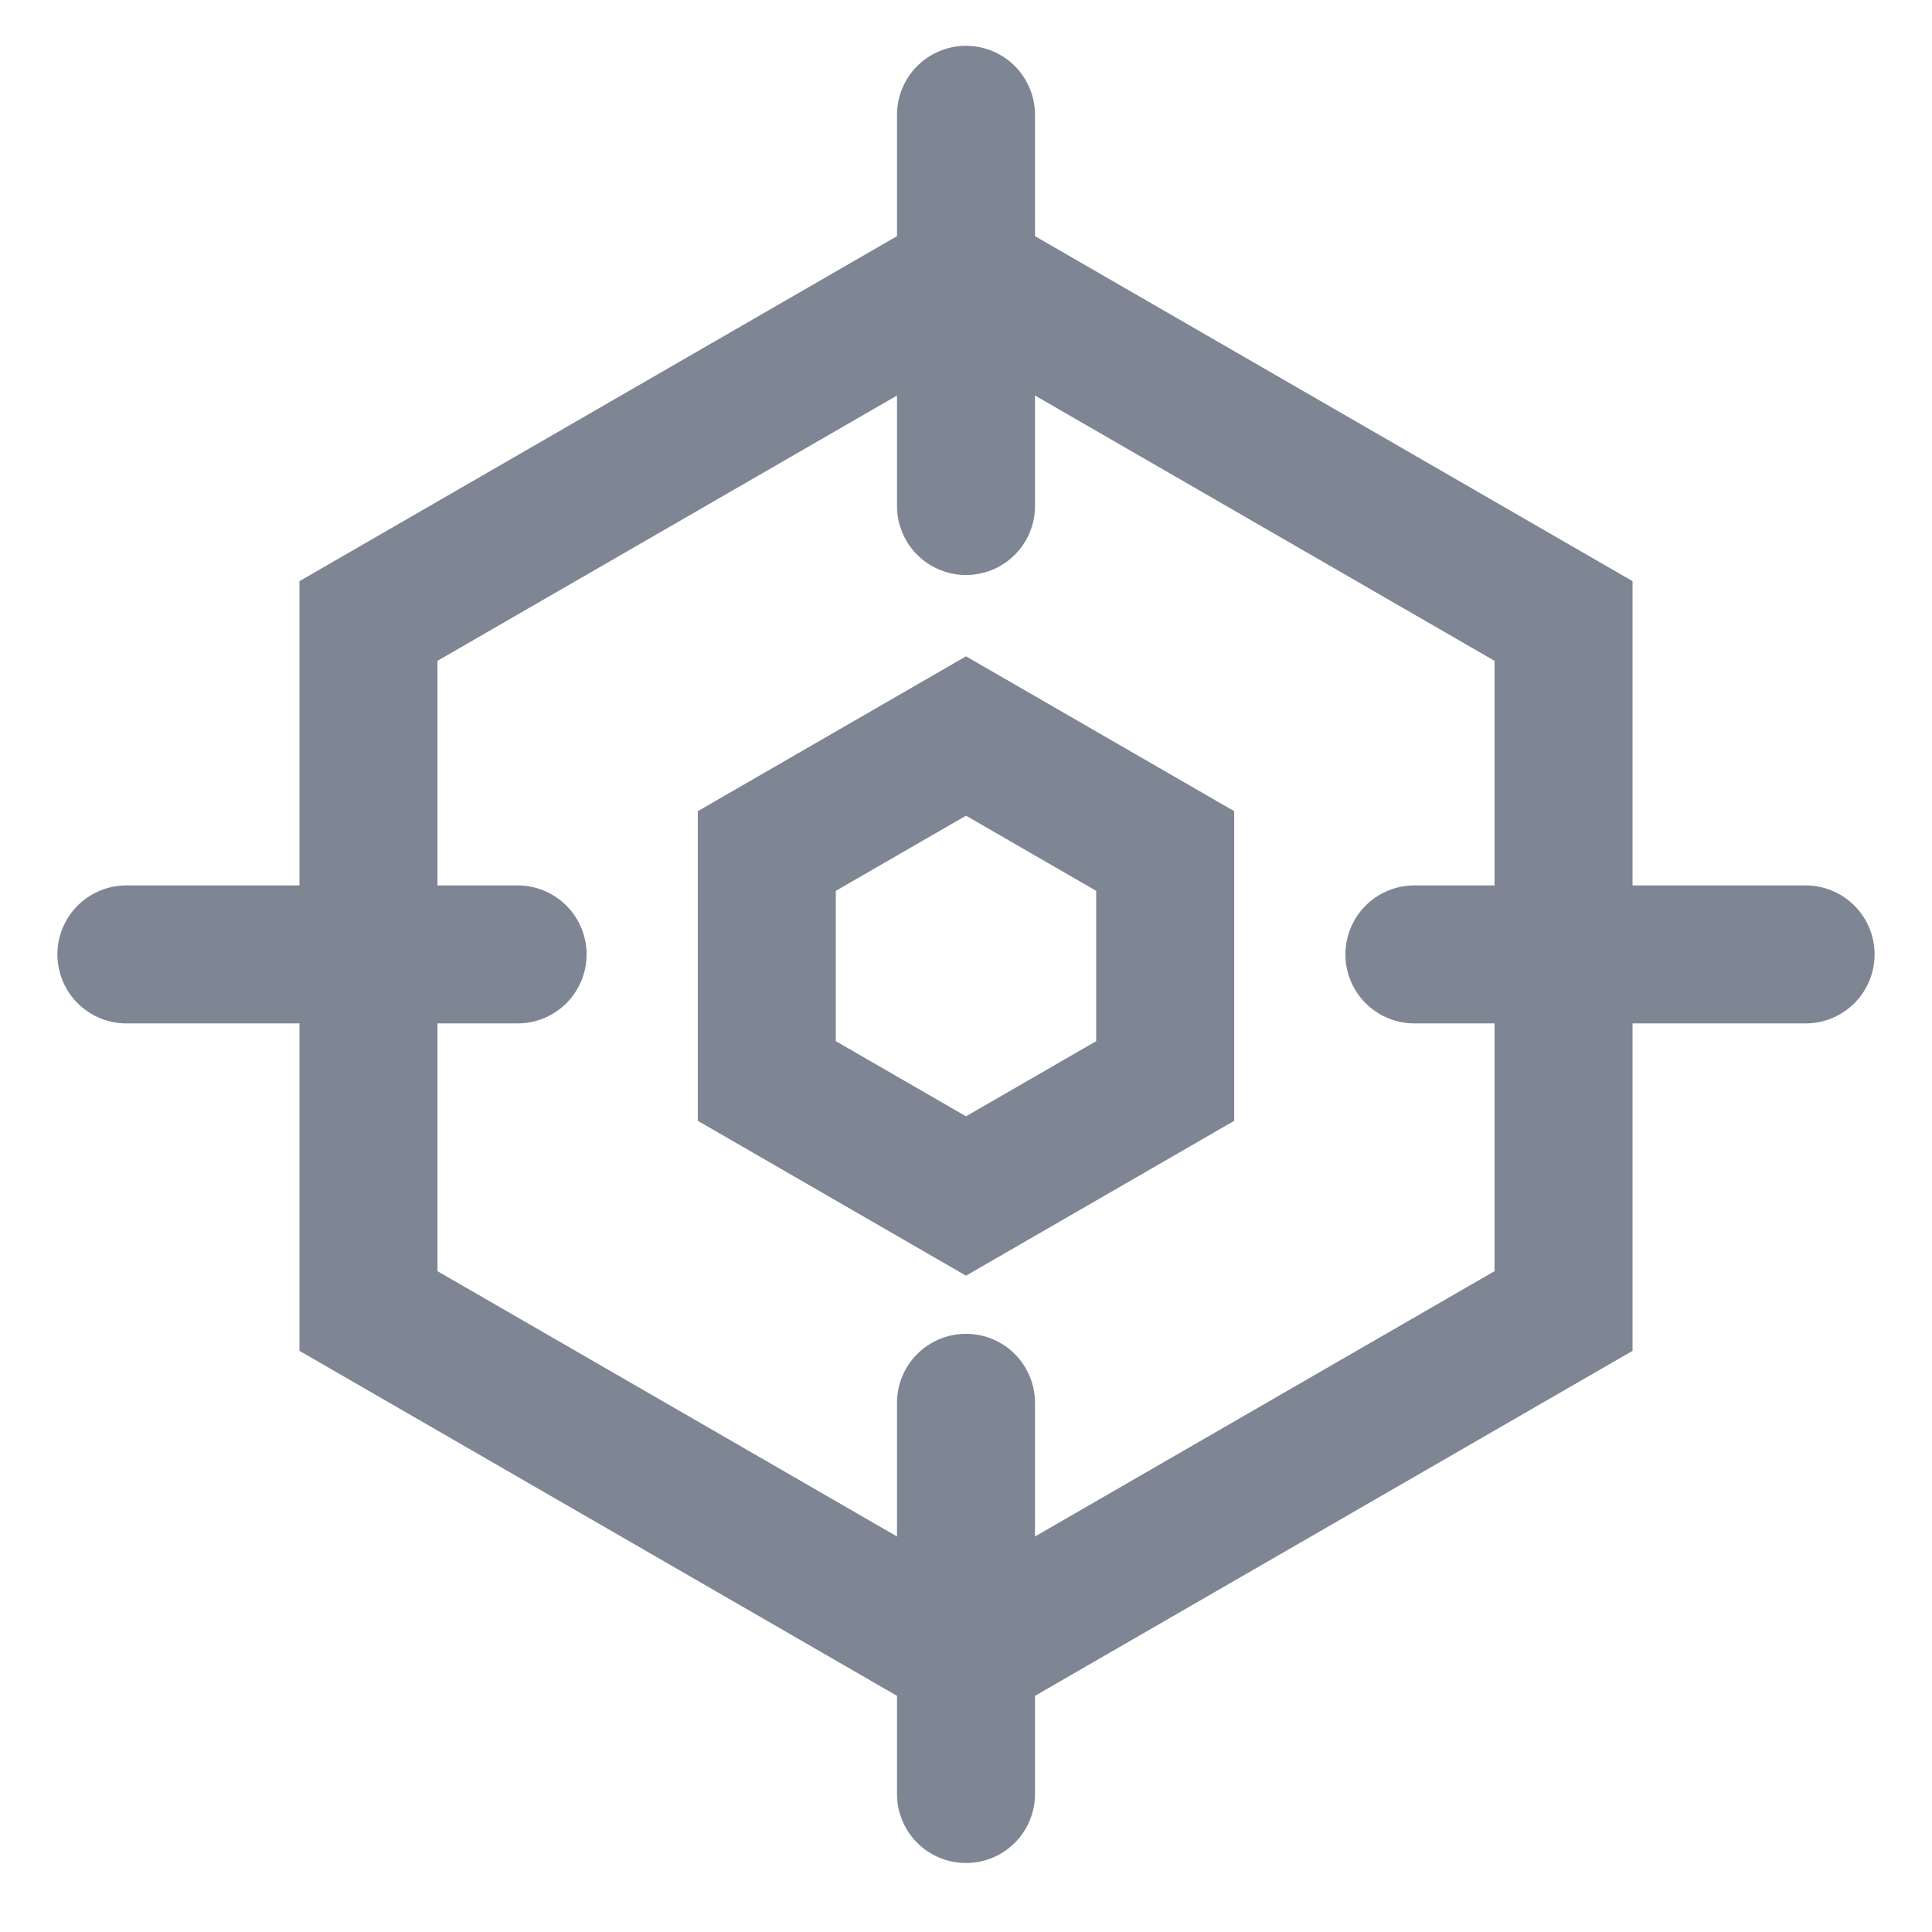 <?xml version="1.0" encoding="UTF-8"?>
<svg width="21px" height="21px" viewBox="0 0 21 21" version="1.1" xmlns="http://www.w3.org/2000/svg" xmlns:xlink="http://www.w3.org/1999/xlink">
    <!-- Generator: Sketch 53.2 (72643) - https://sketchapp.com -->
    <title>Geolocate-icon</title>
    <desc>Created with Sketch.</desc>
    <g id="Page-1" stroke="none" stroke-width="1" fill="none" fill-rule="evenodd">
        <g id="Geo-location-V2" transform="translate(-693, -711)" stroke="#7E8593" stroke-width="1.5">
            <g id="Search-bar" transform="translate(121, 262)">
                <g id="Location-lists">
                    <g id="Loqate-search---bottom-bar" transform="translate(0, 442)">
                        <g id="Geolocate-icon" transform="translate(573, 8)">
                            <path d="M9.5,4.5 L9.5,0.248" id="Line" stroke-linecap="round"></path>
                            <path d="M9.5,18.5 L9.5,14.248" id="Line-Copy" stroke-linecap="round"></path>
                            <path d="M2.5,11.5 L2.5,7.248" id="Line-Copy-3" stroke-linecap="round" transform="translate(2.5, 9.374) rotate(-90) translate(-2.5, -9.374) "></path>
                            <path d="M16.5,11.5 L16.5,7.248" id="Line-Copy-2" stroke-linecap="round" transform="translate(16.5, 9.374) rotate(-90) translate(-16.5, -9.374) "></path>
                            <polygon id="Polygon" points="9.5 2 15.995 5.75 15.995 13.25 9.5 17 3.005 13.25 3.005 5.75"></polygon>
                            <polygon id="Polygon-Copy" points="9.5 7 11.665 8.25 11.665 10.75 9.5 12 7.335 10.75 7.335 8.25"></polygon>
                        </g>
                    </g>
                </g>
            </g>
        </g>
    </g>
</svg>